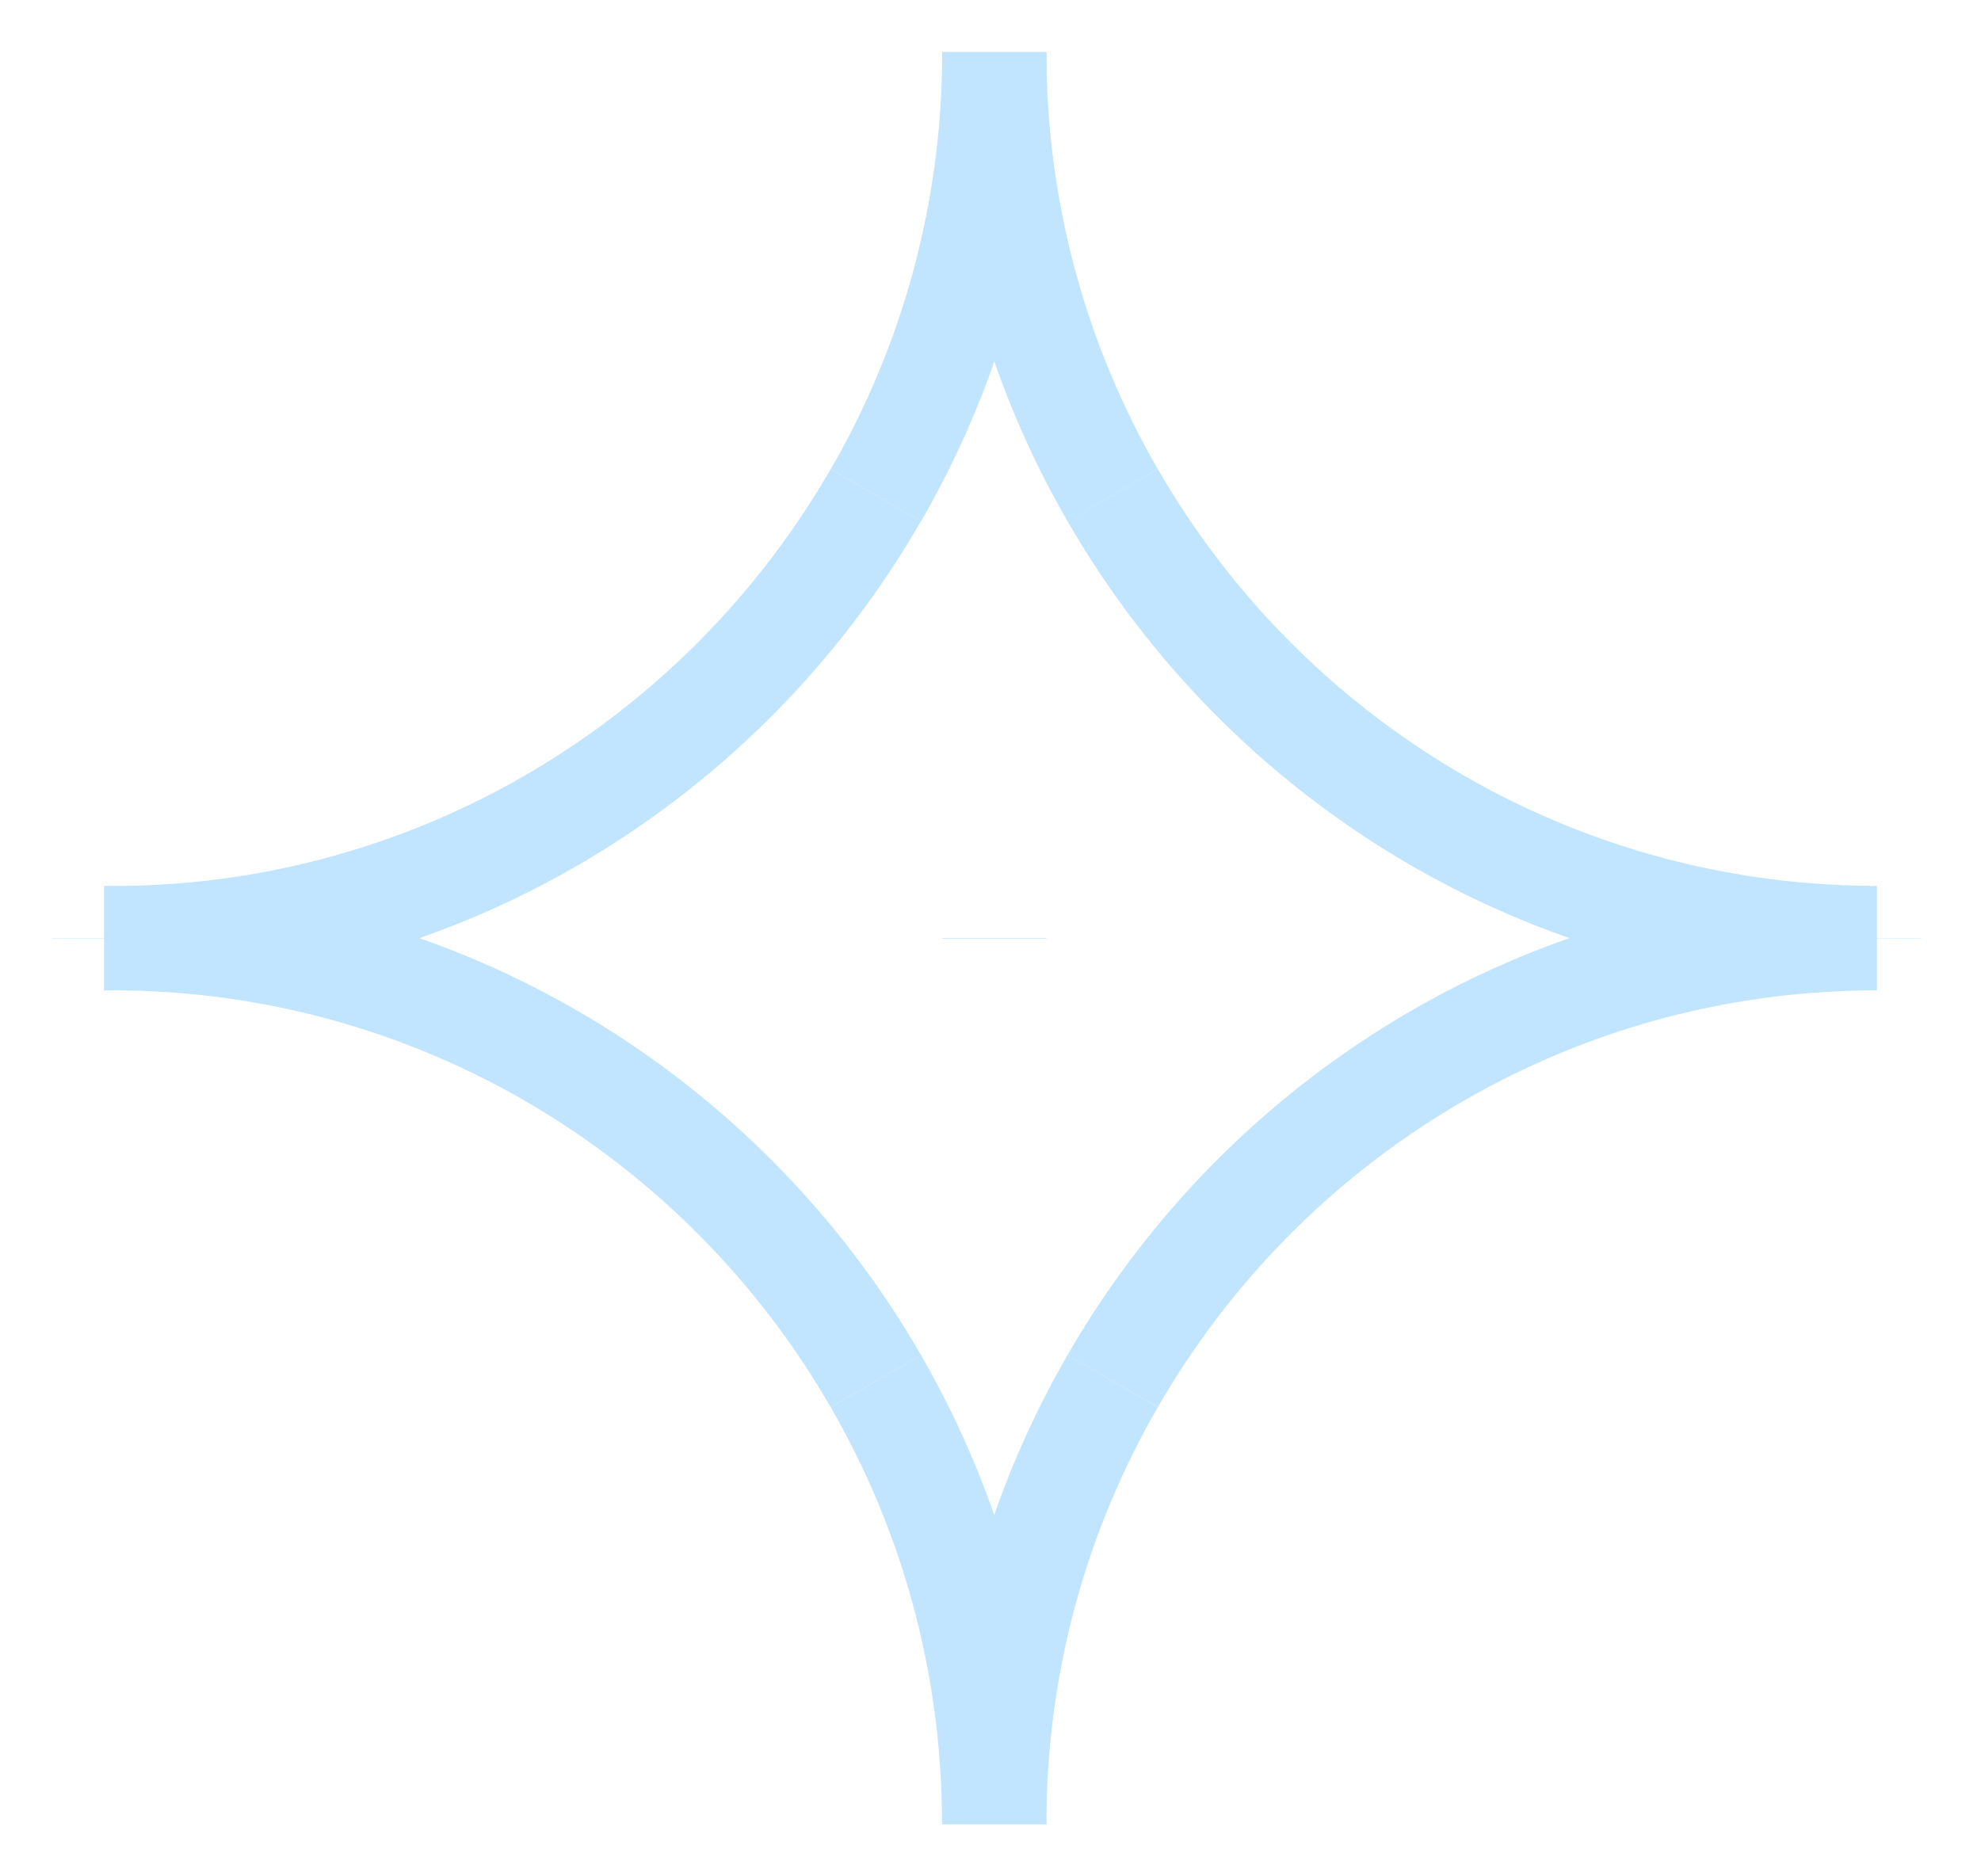 <svg width="19" height="18" viewBox="0 0 19 18" fill="none" xmlns="http://www.w3.org/2000/svg">
<path d="M1 8.998V9V9.002" stroke="#C1E4FF" stroke-miterlimit="10"/>
<path d="M17.929 8.998V9V9.002" stroke="#C1E4FF" stroke-miterlimit="10"/>
<path d="M9.536 8.998V9V9.002" stroke="#C1E4FF" stroke-miterlimit="10"/>
<path d="M9.536 9.002V9V8.998" stroke="#C1E4FF" stroke-miterlimit="10"/>
<path d="M18 9C17.976 9 17.953 9 17.929 9.002" stroke="#C1E4FF" stroke-miterlimit="10"/>
<path d="M9.536 17.496V17.498V17.5" stroke="#C1E4FF" stroke-miterlimit="10"/>
<path d="M9.536 17.496C9.536 15.948 9.95 14.498 10.672 13.249" stroke="#C1E4FF" stroke-miterlimit="10"/>
<path d="M10.672 13.249C12.124 10.728 14.828 9.027 17.931 9.001" stroke="#C1E4FF" stroke-miterlimit="10"/>
<path d="M1 9.002C1.024 9.002 1.047 9 1.071 9" stroke="#C1E4FF" stroke-miterlimit="10"/>
<path d="M9.535 17.496C9.535 15.948 9.121 14.498 8.4 13.249" stroke="#C1E4FF" stroke-miterlimit="10"/>
<path d="M9.536 17.5V17.498V17.496" stroke="#C1E4FF" stroke-miterlimit="10"/>
<path d="M1.071 9C4.203 9 6.937 10.71 8.4 13.249" stroke="#C1E4FF" stroke-miterlimit="10"/>
<path d="M10.672 4.75C12.124 7.271 14.828 8.972 17.931 8.998" stroke="#C1E4FF" stroke-miterlimit="10"/>
<path d="M18 9C17.976 9 17.953 9 17.929 8.998" stroke="#C1E4FF" stroke-miterlimit="10"/>
<path d="M9.536 0.5V0.502V0.504" stroke="#C1E4FF" stroke-miterlimit="10"/>
<path d="M10.672 4.751C9.95 3.501 9.537 2.052 9.536 0.503" stroke="#C1E4FF" stroke-miterlimit="10"/>
<path d="M1 8.998C1.024 8.998 1.047 9 1.071 9" stroke="#C1E4FF" stroke-miterlimit="10"/>
<path d="M1.071 9C4.203 9 6.937 7.29 8.4 4.75" stroke="#C1E4FF" stroke-miterlimit="10"/>
<path d="M8.401 4.751C9.123 3.501 9.536 2.052 9.537 0.503" stroke="#C1E4FF" stroke-miterlimit="10"/>
<path d="M9.536 0.5V0.502V0.504" stroke="#C1E4FF" stroke-miterlimit="10"/>
</svg>

